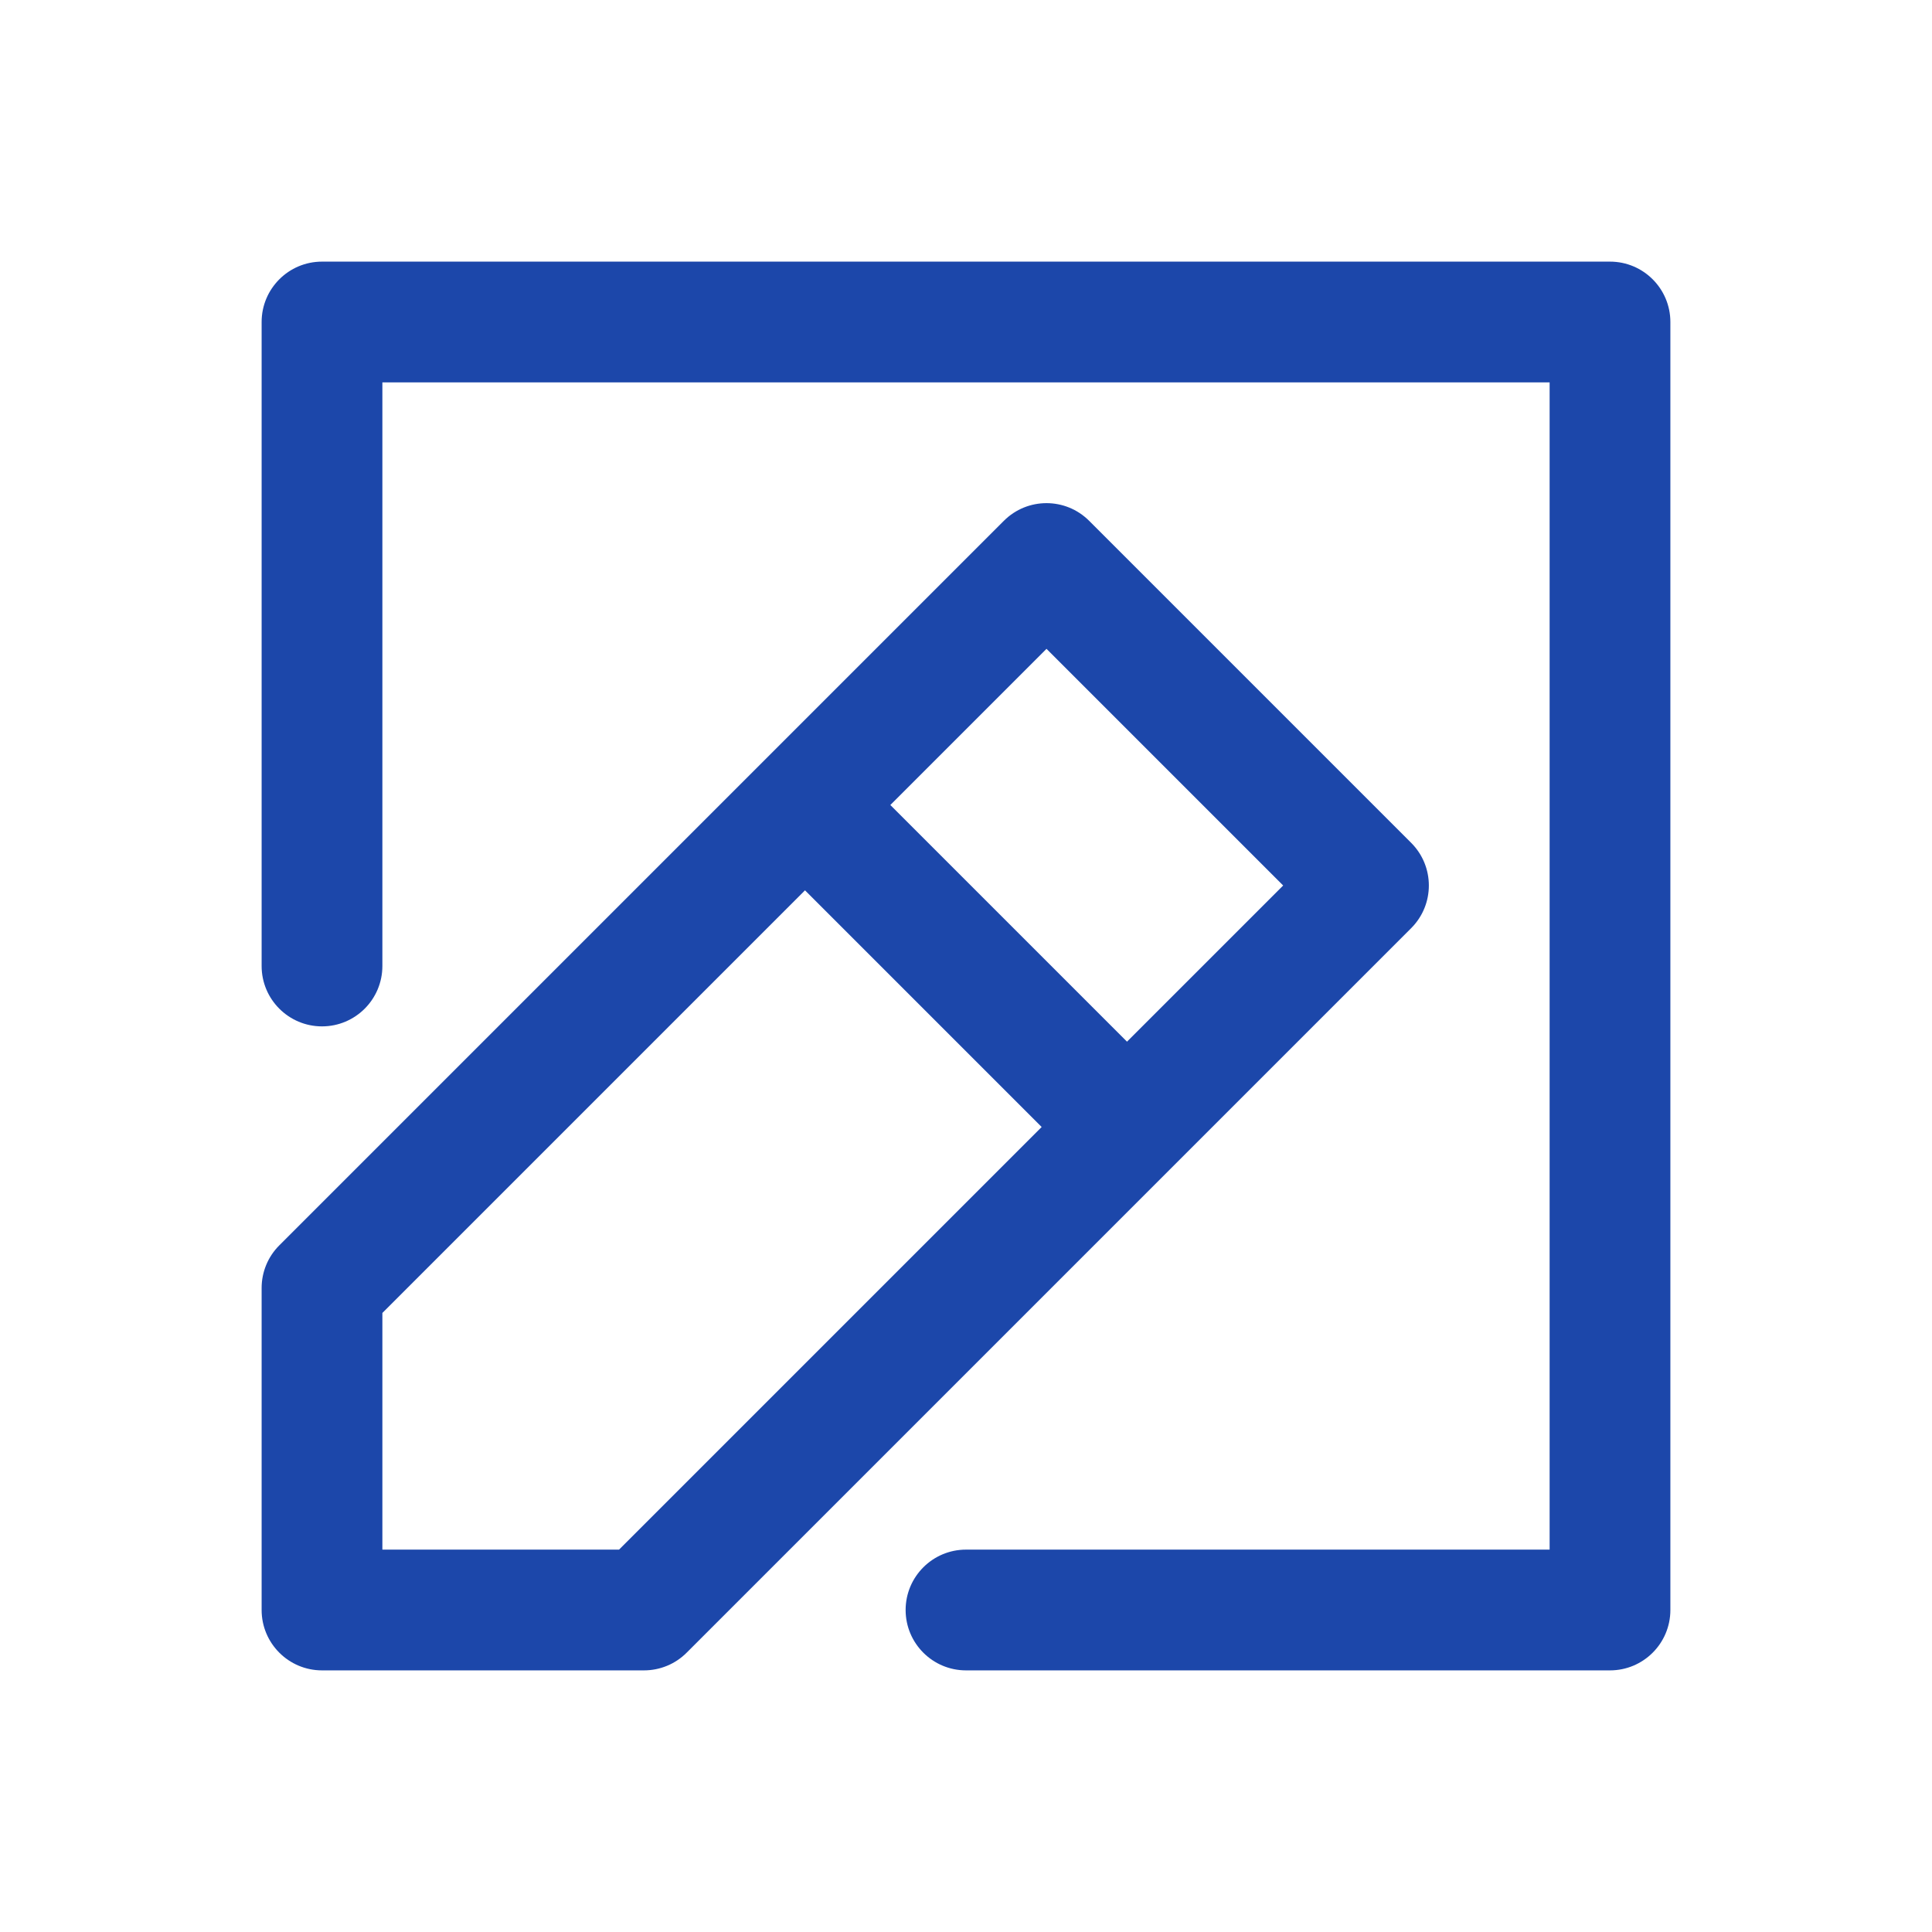 <svg width="24" height="24" viewBox="0 0 24 24" fill="none" xmlns="http://www.w3.org/2000/svg">
<path d="M4 16L3.47 15.47C3.329 15.61 3.25 15.801 3.25 16H4ZM13 7L13.53 6.47C13.237 6.177 12.763 6.177 12.47 6.47L13 7ZM17 11L17.53 11.53C17.823 11.237 17.823 10.763 17.53 10.47L17 11ZM8 20V20.75C8.199 20.75 8.39 20.671 8.53 20.53L8 20ZM4 20H3.25C3.25 20.414 3.586 20.75 4 20.75V20ZM4 4V3.25C3.586 3.25 3.25 3.586 3.25 4H4ZM20 4H20.75C20.75 3.586 20.414 3.25 20 3.25V4ZM20 20V20.75C20.414 20.75 20.75 20.414 20.75 20H20ZM12 19.25C11.586 19.25 11.25 19.586 11.25 20C11.25 20.414 11.586 20.75 12 20.75V19.25ZM3.25 12C3.25 12.414 3.586 12.75 4 12.75C4.414 12.75 4.75 12.414 4.75 12H3.25ZM4.53 16.53L13.53 7.53L12.47 6.47L3.47 15.47L4.53 16.53ZM12.47 7.53L16.47 11.53L17.53 10.47L13.53 6.47L12.47 7.53ZM16.47 10.47L7.47 19.47L8.53 20.53L17.53 11.53L16.47 10.47ZM8 19.25H4V20.75H8V19.25ZM4.75 20V16H3.25V20H4.75ZM9.47 10.53L13.47 14.53L14.53 13.47L10.53 9.47L9.47 10.53ZM4 4.75H20V3.25H4V4.75ZM19.25 4V20H20.75V4H19.25ZM20 19.25H12V20.75H20V19.25ZM4.75 12V4H3.25V12H4.75Z" fill="#1C47AA"/>
</svg>
